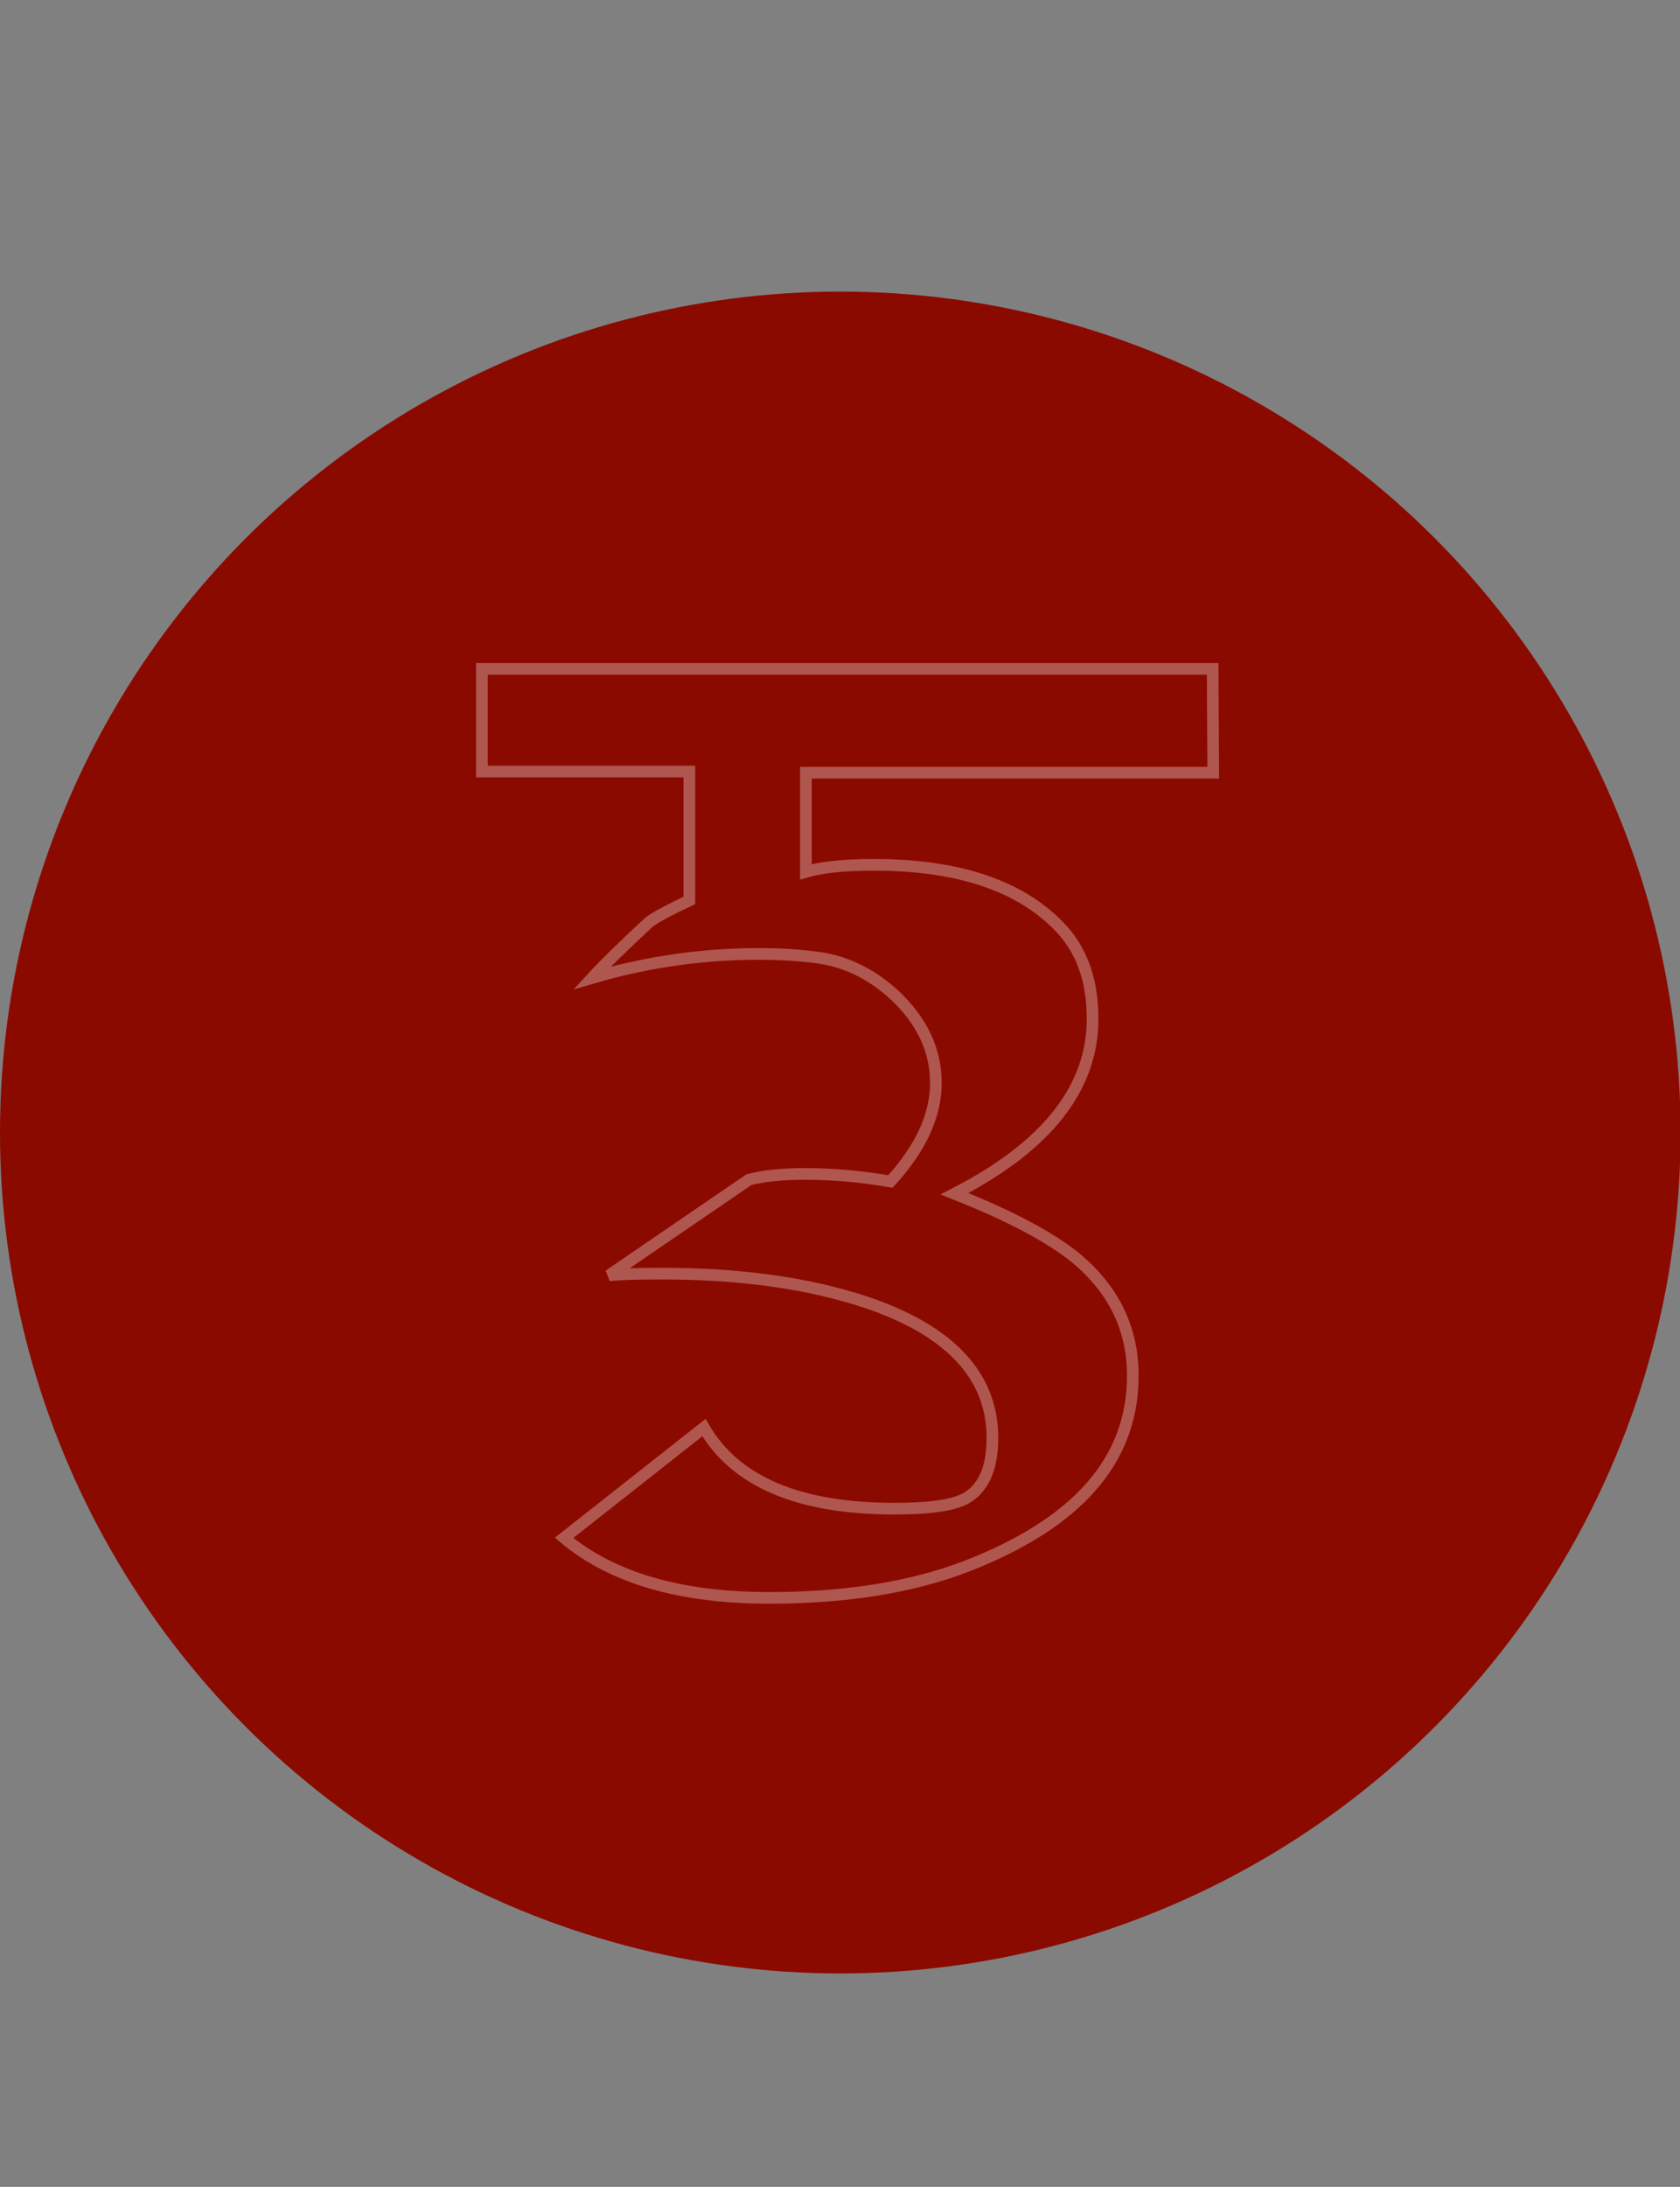 <?xml version="1.0" encoding="utf-8"?>
<!-- Generator: Adobe Illustrator 26.0.0, SVG Export Plug-In . SVG Version: 6.00 Build 0)  -->
<svg version="1.1" id="Layer_1" xmlns="http://www.w3.org/2000/svg" xmlns:xlink="http://www.w3.org/1999/xlink" x="0px" y="0px"
	 viewBox="0 0 288.3 375" style="enable-background:new 0 0 288.3 375;" xml:space="preserve">
<rect x="0" y="0" width="288.3" height="375" fill="#808080" stroke="none"/>
<style type="text/css">
	.st0{fill:#8B0A00;}
	.st1{opacity:0.31;enable-background:new    ;}
	.st2{fill:none;stroke:#FFFFFF;stroke-width:2;}
</style>
<g id="step3" transform="translate(-615 -35.999)">
	<circle id="Ellipse_92" class="st0" cx="759.2" cy="230.2" r="144.2"/>
	<g class="st1">
		<path class="st2" d="M823.2,168.5h-69.9v17c2.7-0.8,6.6-1.2,11.7-1.2c14.3,0,24.8,3.5,31.6,10.4c3.9,3.9,5.9,9.2,5.9,16
			c0,11.9-7.9,21.9-23.7,30c9.6,3.8,16.5,7.5,20.8,11c6.5,5.4,9.8,12.1,9.8,20.2c0,14.5-9.5,25.3-28.6,32.7
			c-9.4,3.6-20.7,5.4-33.8,5.4c-15.2,0-27-3.4-35.2-10.3l24-18.9c5.4,9.3,16.3,13.9,32.7,13.9c6.1,0,10.2-0.6,12.3-1.8
			c3.1-1.8,4.6-5.4,4.5-10.8c-0.2-10.4-7.5-18.1-22-22.9c-9.8-3.2-21.3-4.8-34.7-4.8c-4.6,0-7.6,0.1-9.1,0.3l24-16.4
			c2.6-0.7,5.9-1,9.7-1c4.5,0,9.4,0.4,14.6,1.3c5.2-5.7,7.8-11.3,7.8-16.9c0-5.3-2.1-10-6.2-14.2c-4.2-4.2-8.9-6.6-14.1-7.3
			c-3.7-0.5-7.8-0.7-12.3-0.6c-9.1,0.2-17.9,1.6-26.4,4.1c2.1-2.3,5.3-5.4,9.8-9.6c1.4-1,3.7-2.2,6.9-3.7v-22.1h-35.6v-17.6h125.4
			L823.2,168.5L823.2,168.5z"/>
	</g>
</g>
</svg>
